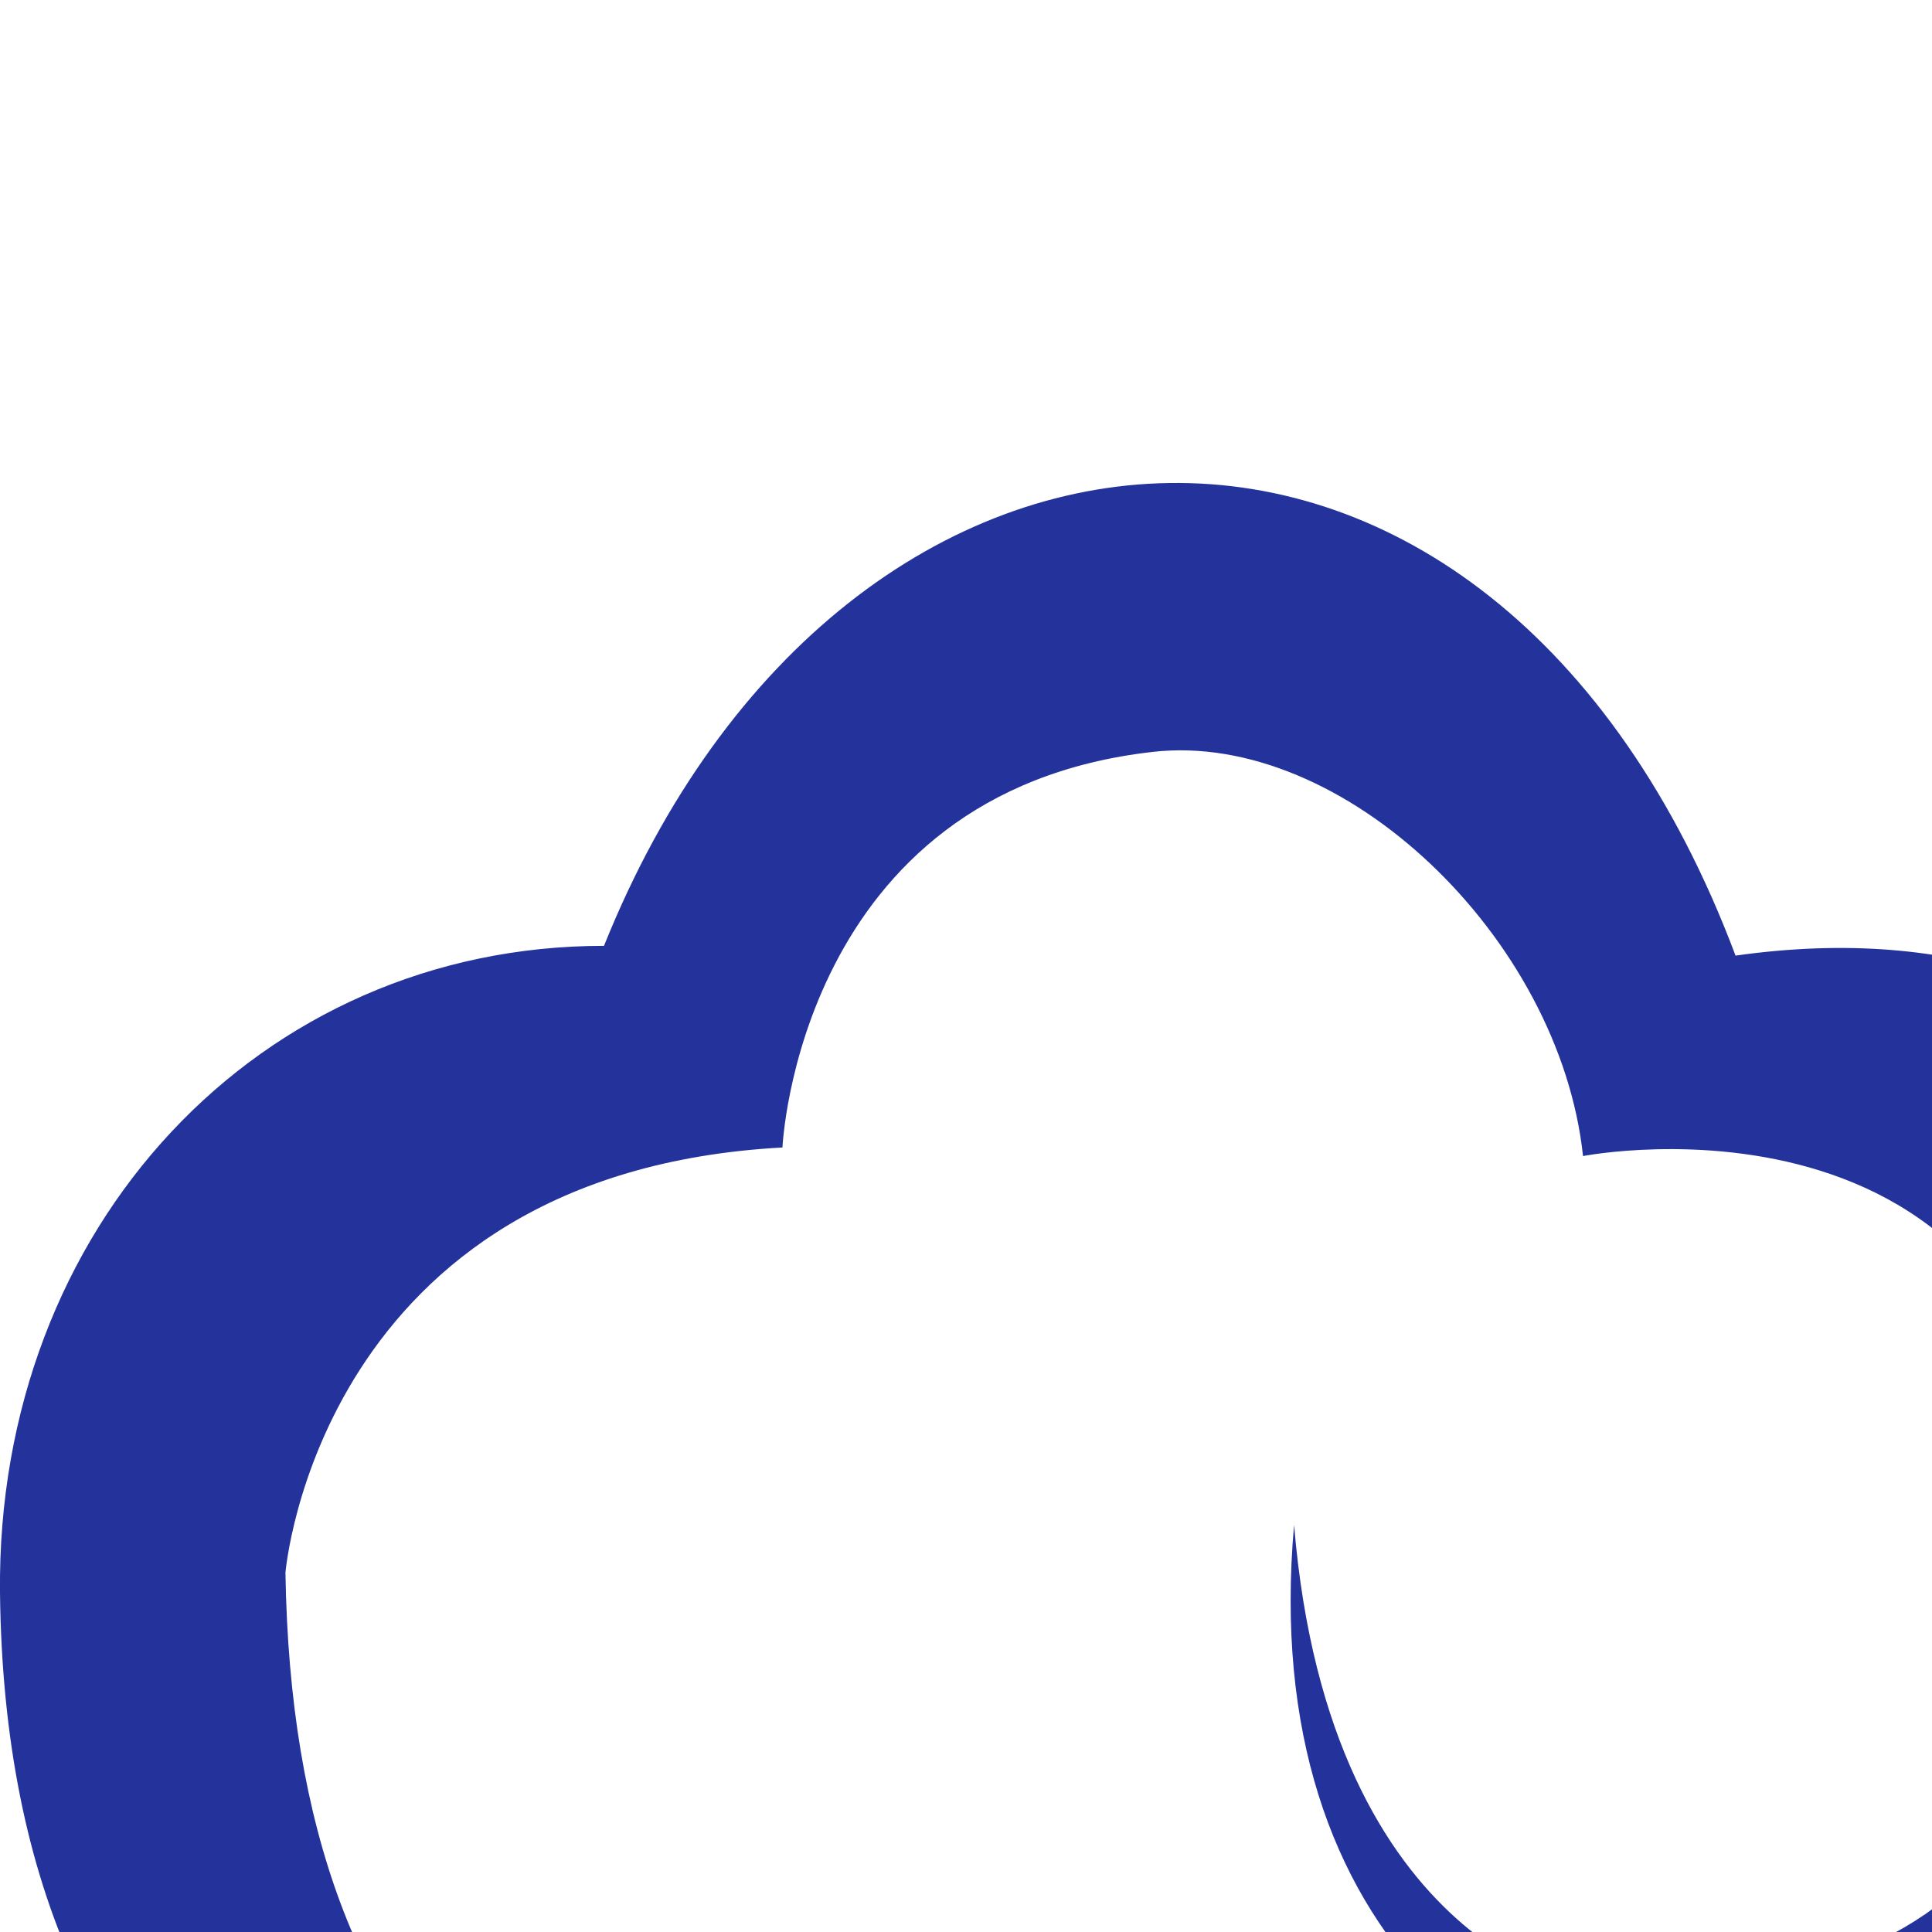 <svg width="16" height="16" viewBox="0 0 16 16" fill="none" xmlns="http://www.w3.org/2000/svg">
<g clip-path="url(#clip0_2369_22795)">
<path d="M24 17.758C11.453 19.492 2.497 21.576 2.364 13.024C2.364 13.024 2.638 9.711 6.48 9.503C6.48 9.503 6.61 6.56 9.545 6.227C11.123 6.046 12.916 7.765 13.11 9.574C13.11 9.574 16.993 8.814 17.161 12.819C17.22 14.214 16.923 16.587 13.178 16.484C13.178 16.484 11.011 16.173 10.717 12.629C10.107 19.489 19.484 19.091 19.619 12.859C19.678 10.166 18.047 7.394 14.373 7.914C12.359 2.555 6.998 2.863 5.002 7.833C2.149 7.833 -0.032 10.156 0 13.19C0.109 22.952 12.954 20.009 24 17.758Z" fill="#24339B"/>
</g>
<defs>
<clipPath id="clip0_2369_22795">
<rect width="16" height="16" fill="white"/>
</clipPath>
</defs>
</svg>

